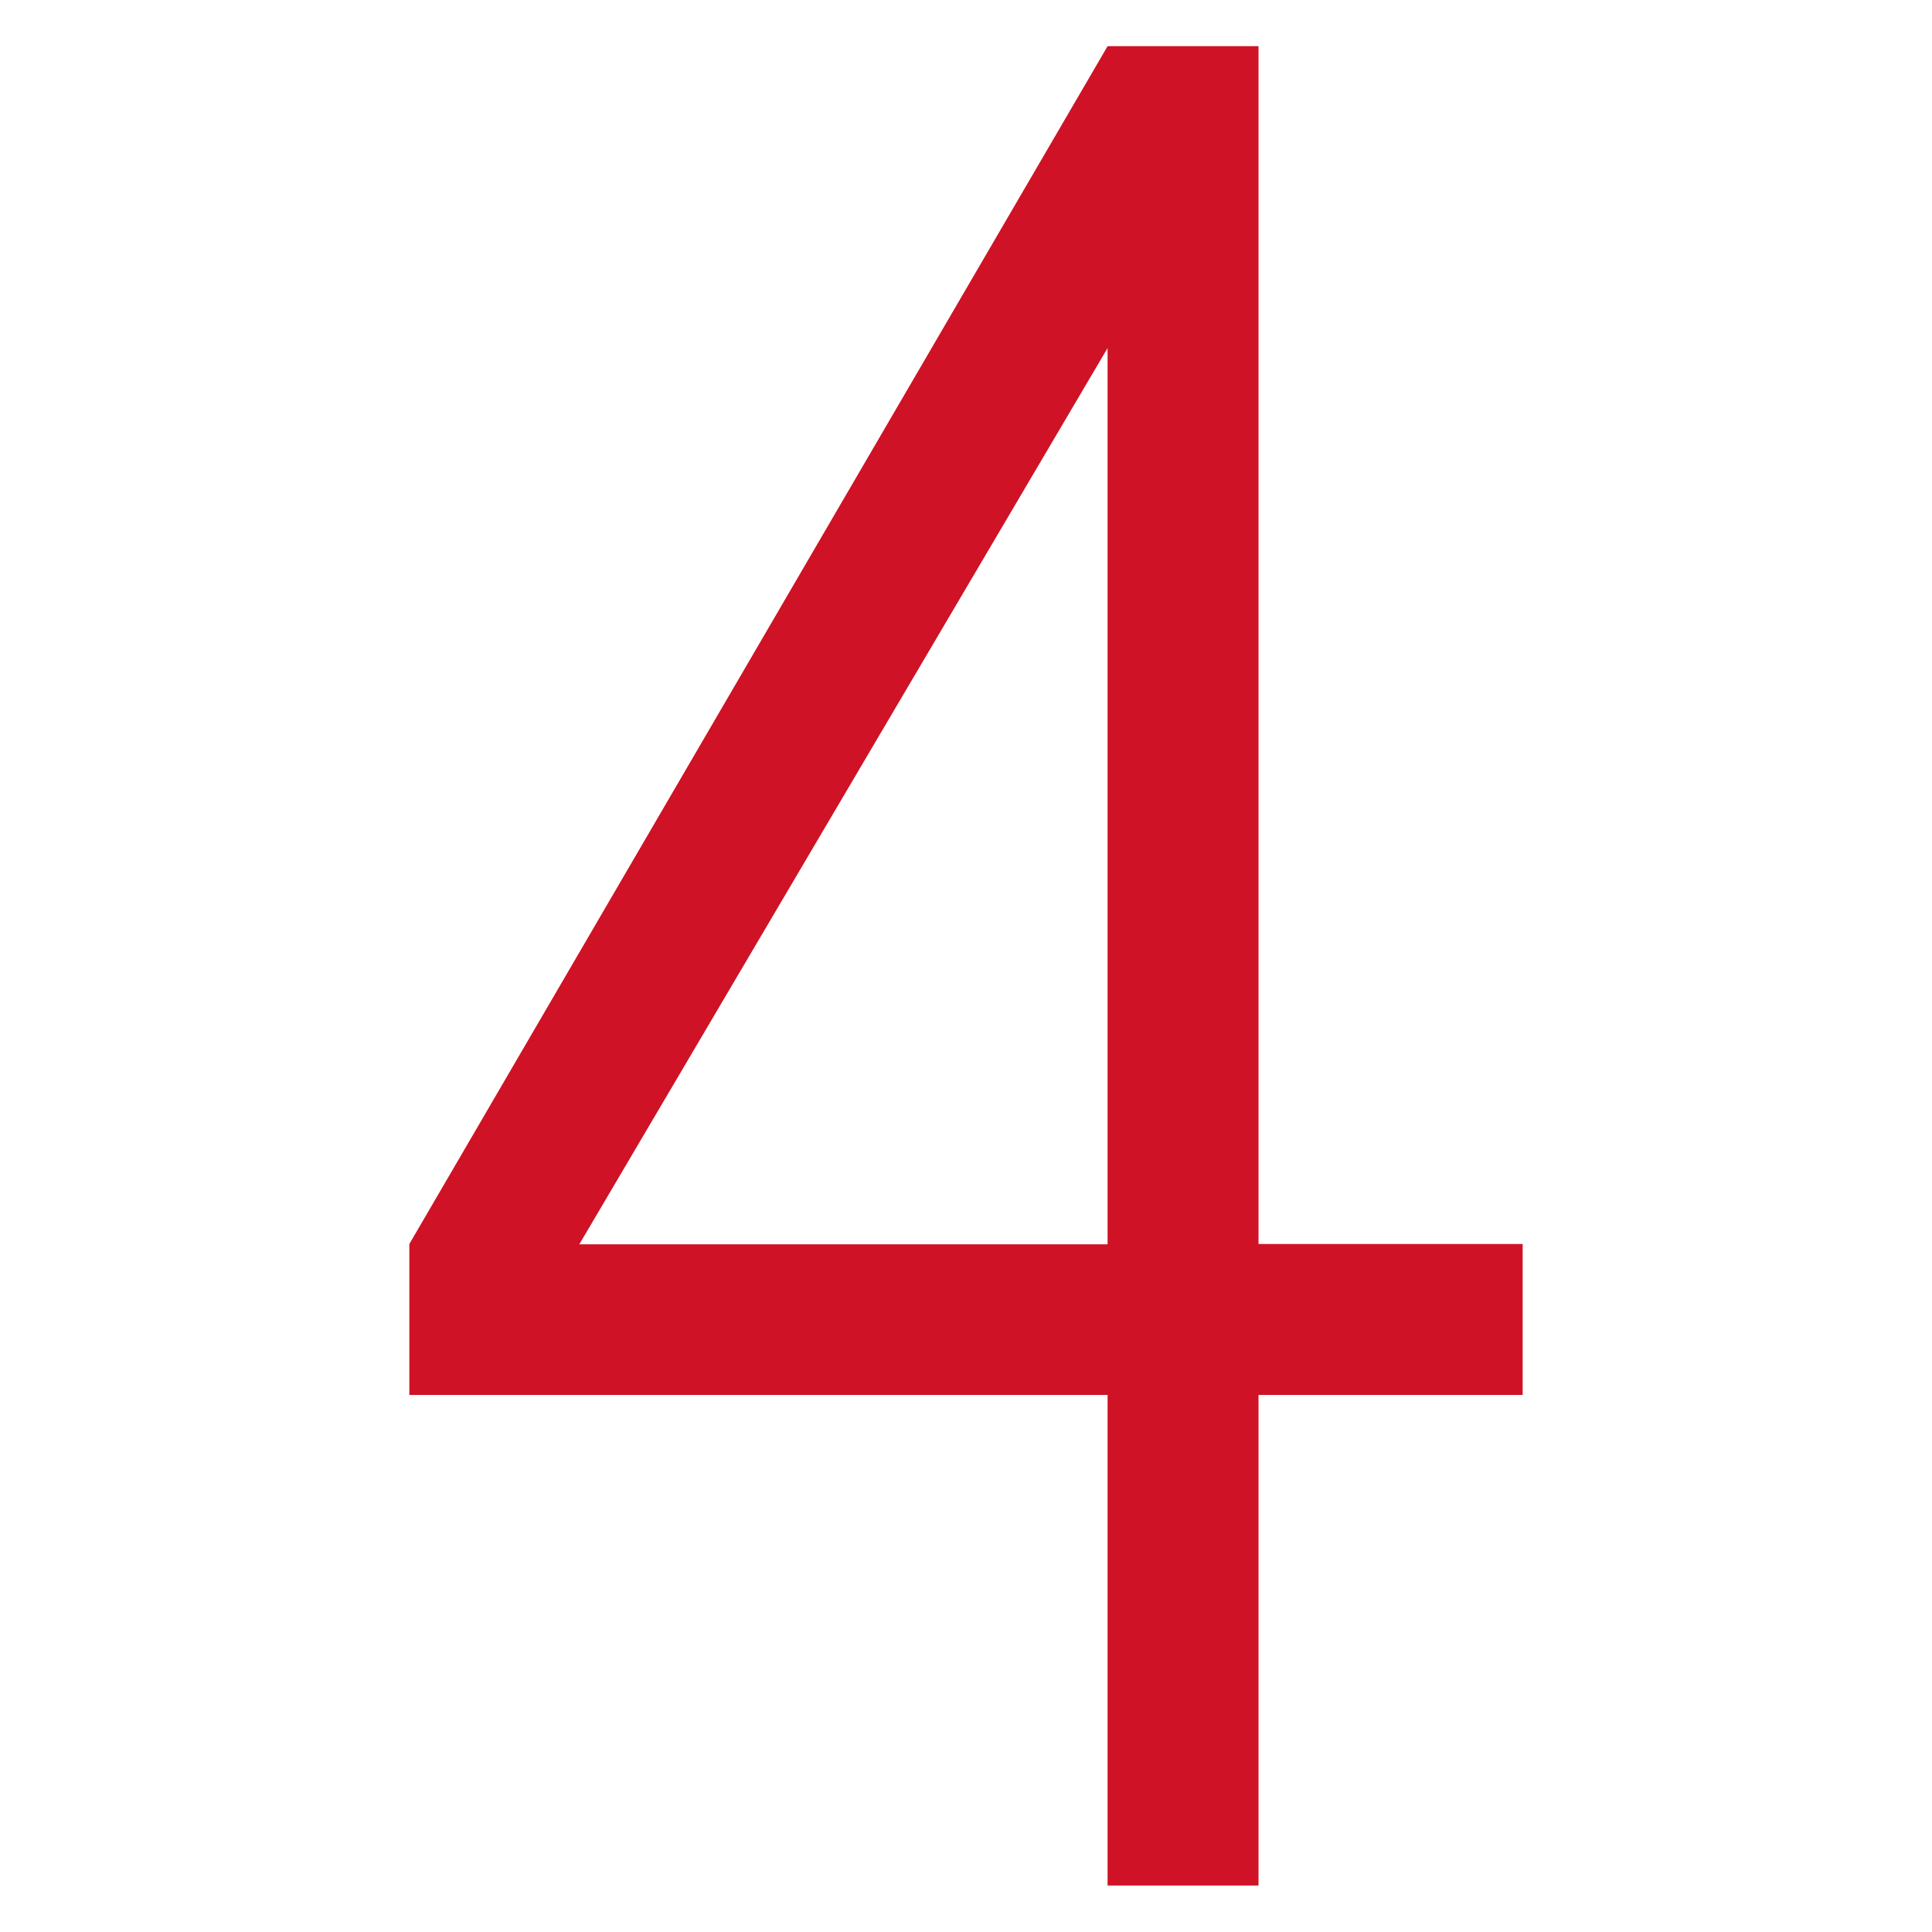 <?xml version="1.0" encoding="UTF-8"?>
<svg id="_レイヤー_2" data-name="レイヤー 2" xmlns="http://www.w3.org/2000/svg" viewBox="0 0 64 64">
  <defs>
    <style>
      .cls-1 {
        fill: #cf1225;
      }

      .cls-2 {
        fill: none;
      }
    </style>
  </defs>
  <g id="_レイヤー_1-2" data-name="レイヤー 1">
    <g>
      <rect class="cls-2" width="64" height="64"/>
      <path class="cls-1" d="M41.69,41.21h8.75v5h-8.75v16.25h-5v-16.25H13.56v-5L36.69,1.53h5v39.69ZM36.69,41.21V11.53l-17.5,29.69h17.5Z"/>
    </g>
  </g>
</svg>